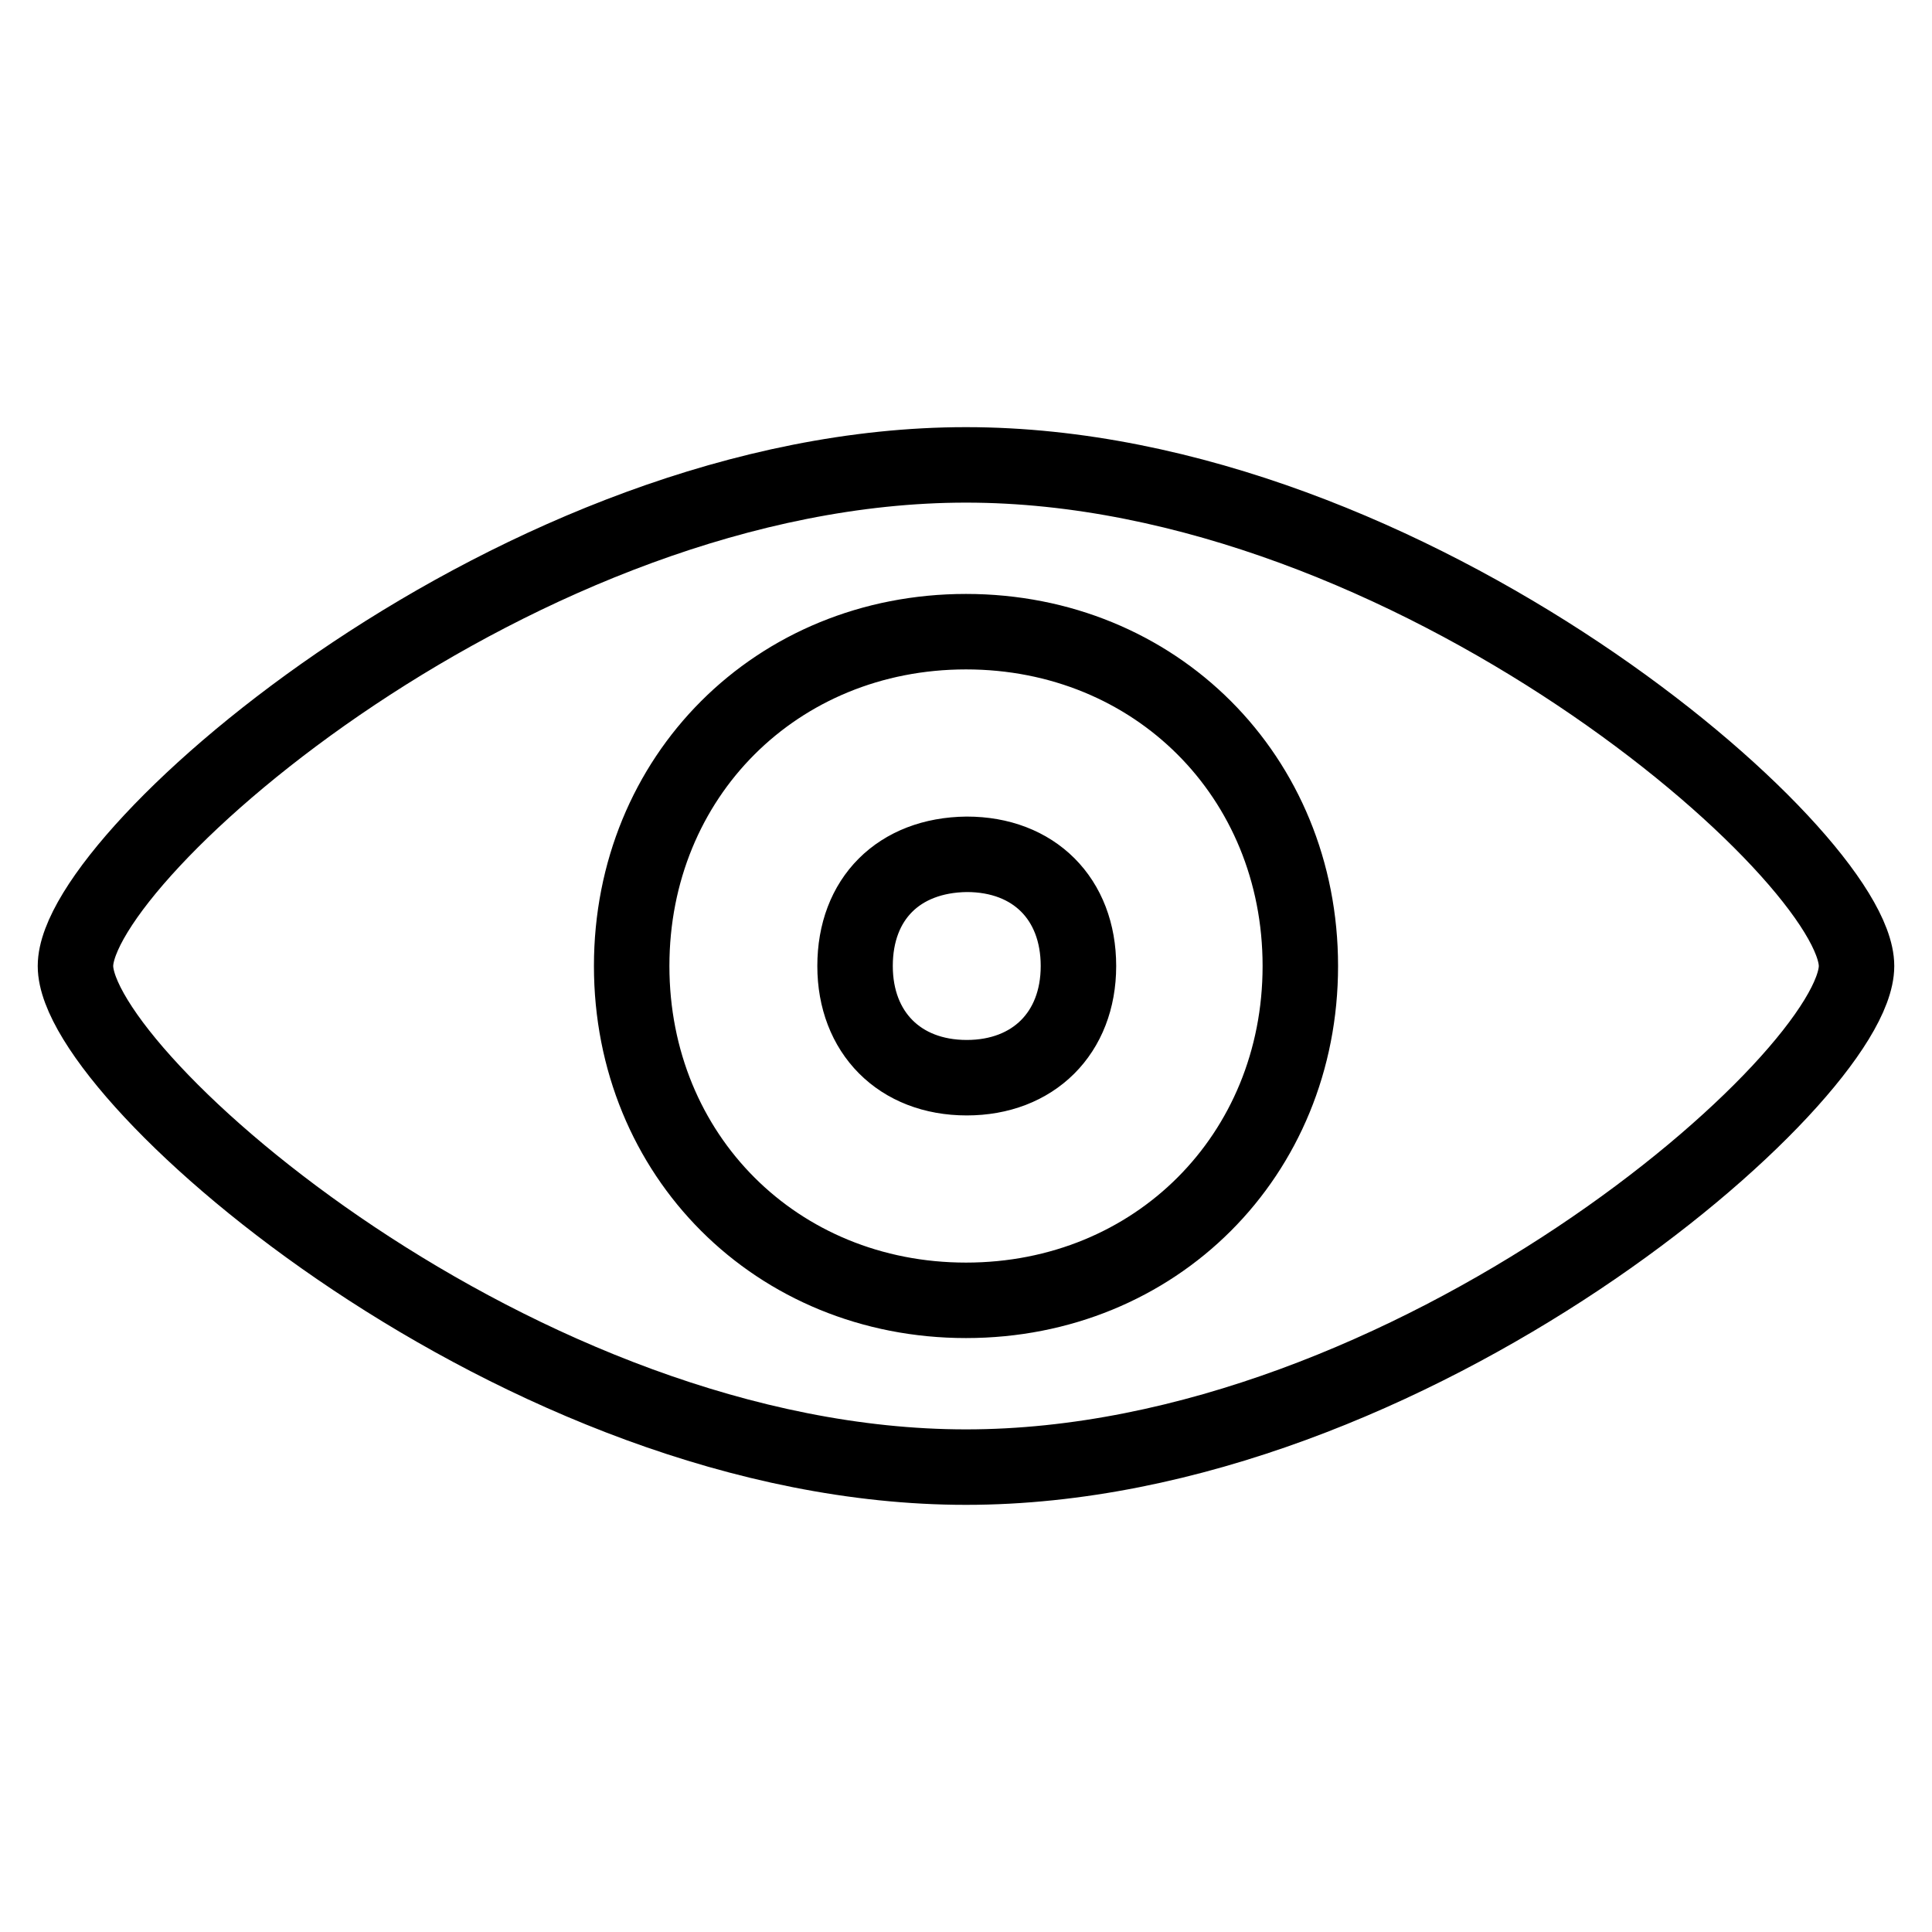<?xml version="1.0" encoding="utf-8"?>
<!-- Svg Vector Icons : http://www.onlinewebfonts.com/icon -->
<!DOCTYPE svg PUBLIC "-//W3C//DTD SVG 1.1//EN" "http://www.w3.org/Graphics/SVG/1.1/DTD/svg11.dtd">
<svg version="1.1" xmlns="http://www.w3.org/2000/svg" xmlns:xlink="http://www.w3.org/1999/xlink" x="0px" y="0px" viewBox="0 0 256 256" enable-background="new 0 0 256 256" xml:space="preserve">
<g> <path stroke-width="10" fill-opacity="0" stroke="#000000"  d="M128,61.6c-59,0-118,51.6-118,66.4l0,0c0,14.8,59,66.4,118,66.4s118-51.6,118-66.4l0,0 C246,113.3,187,61.6,128,61.6z M128,172.3c-25.1,0-44.3-19.2-44.3-44.3s19.2-44.3,44.3-44.3s44.3,19.2,44.3,44.3 S153.1,172.3,128,172.3z M113.3,128c0,8.8,5.9,14.8,14.8,14.8c8.8,0,14.8-5.9,14.8-14.8c0-8.9-5.9-14.8-14.8-14.8 C119.1,113.3,113.3,119.1,113.3,128z"/></g>
</svg>